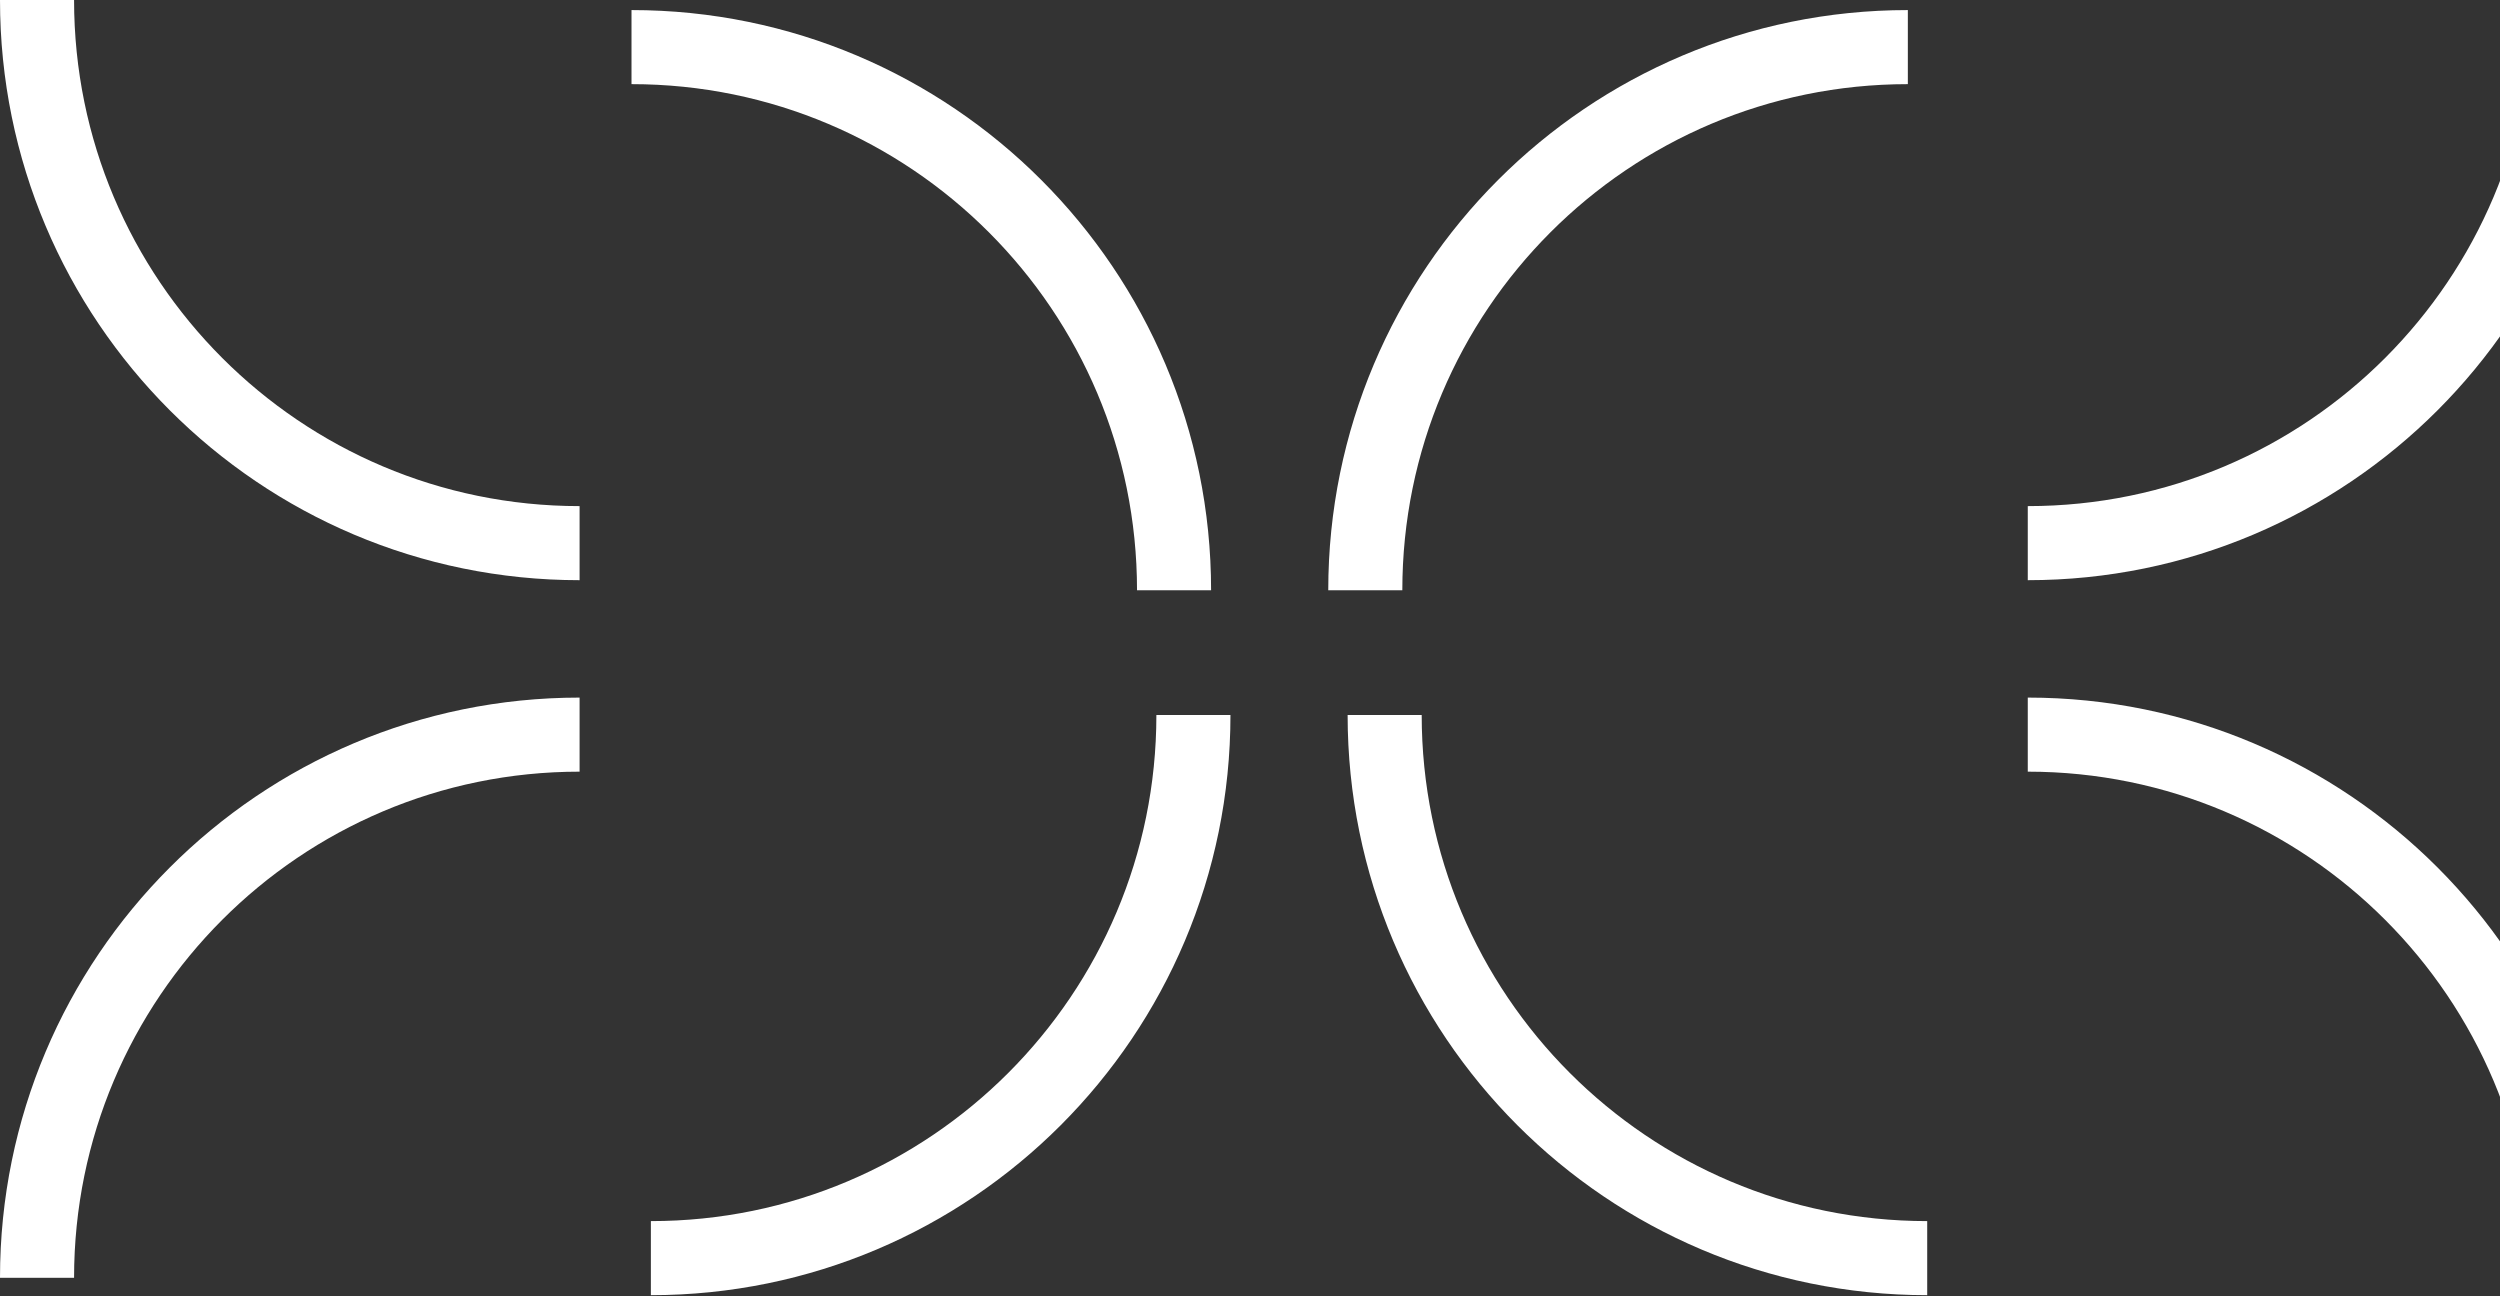 <?xml version="1.0"?>
<svg xmlns="http://www.w3.org/2000/svg" width="540" height="280" viewBox="0 0 540 280" fill="none">
<rect x="0" y="0" width="540" height="280" fill="#333333" stroke="none"/>
<path d="M416.277 271.758C351.554 271.758 299.086 219.231 299.086 154.437" stroke="white" stroke-width="16"/>
<path d="M140.588 271.758C205.311 271.758 257.779 219.231 257.779 154.437" stroke="white" stroke-width="16"/>
<path d="M412.094 10.176C347.372 10.176 294.903 62.702 294.903 127.497" stroke="white" stroke-width="16"/>
<path d="M136.406 10.176C201.128 10.176 253.597 62.702 253.597 127.497" stroke="white" stroke-width="16"/>
<path d="M555.189 276C555.189 211.205 502.721 158.679 437.998 158.679" stroke="white" stroke-width="16"/>
<path d="M555.189 -0C555.189 64.795 502.721 117.321 437.998 117.321" stroke="white" stroke-width="16"/>
<path d="M8 276C8 211.205 60.468 158.679 125.191 158.679" stroke="white" stroke-width="16"/>
<path d="M8 -0C8 64.795 60.468 117.321 125.191 117.321" stroke="white" stroke-width="16"/>
</svg>

